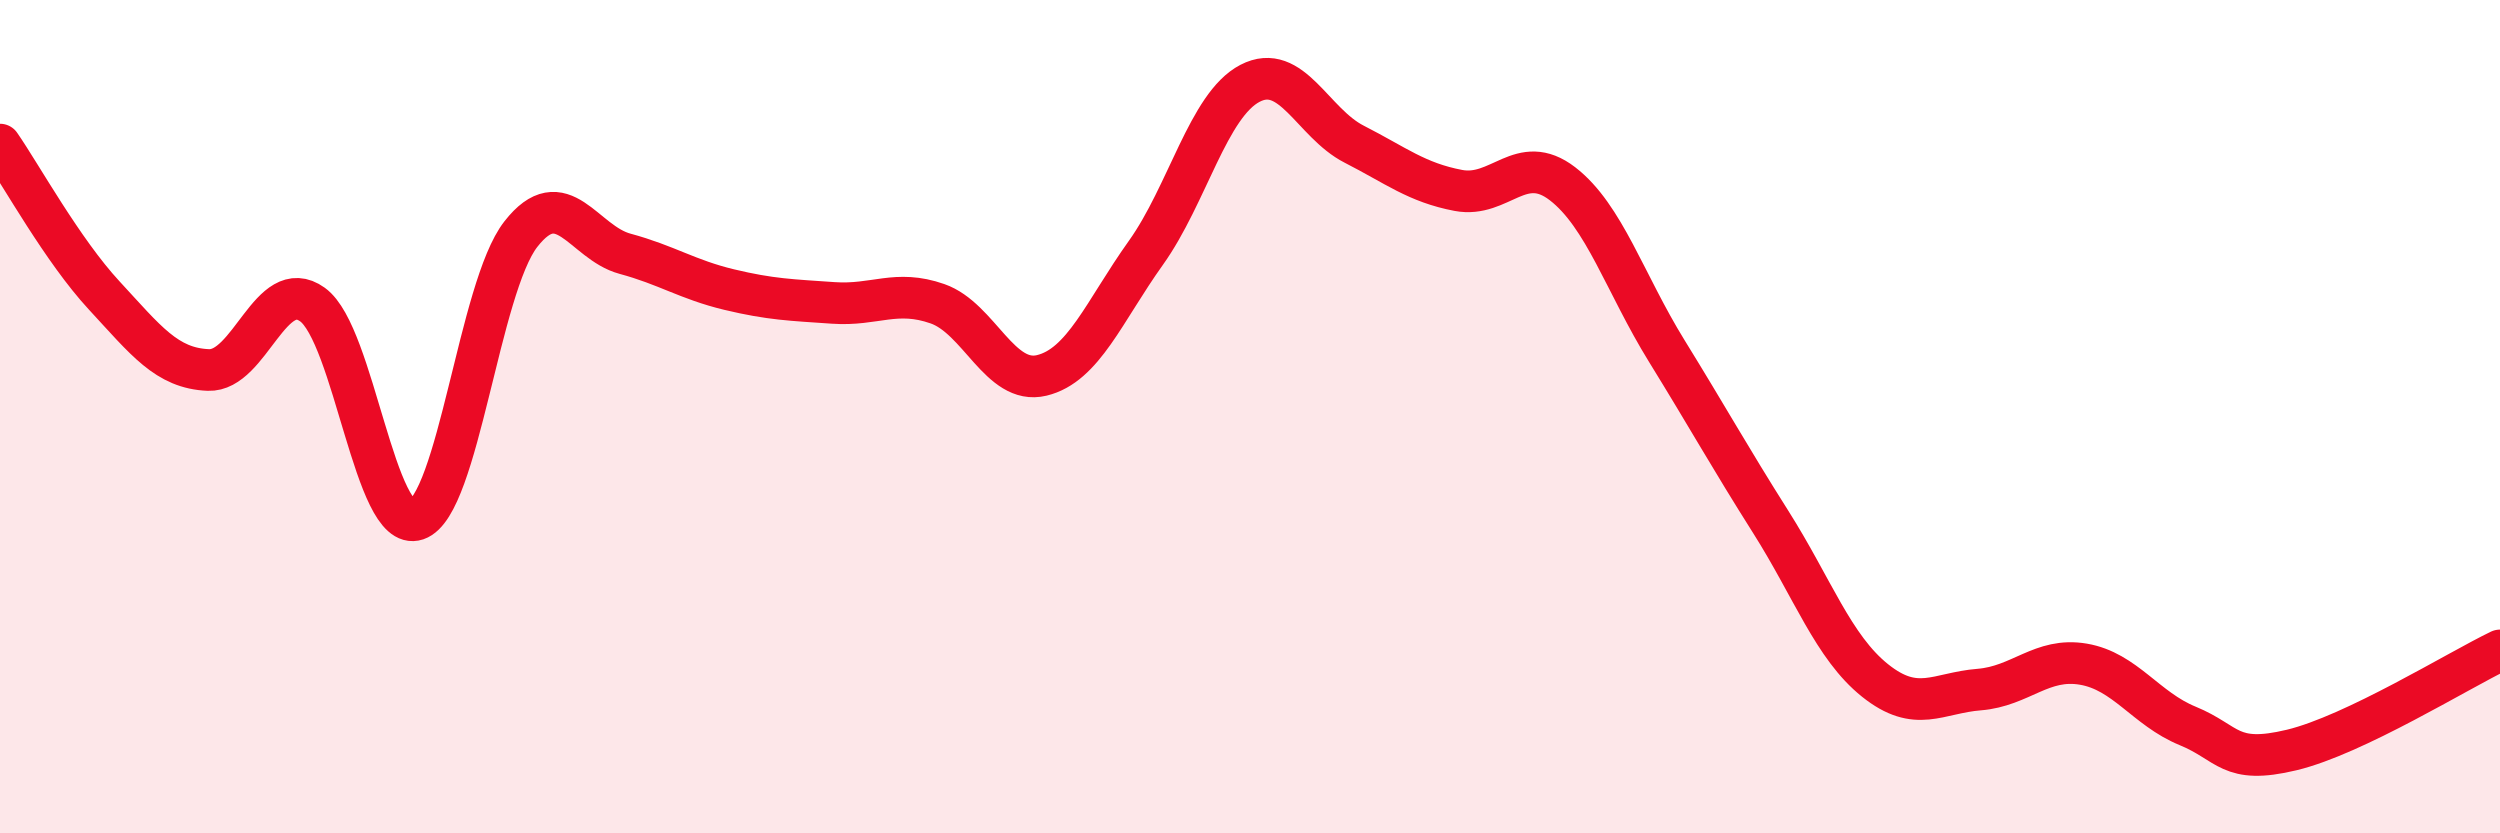 
    <svg width="60" height="20" viewBox="0 0 60 20" xmlns="http://www.w3.org/2000/svg">
      <path
        d="M 0,3.47 C 0.5,4.19 1.5,6.01 2.5,7.09 C 3.5,8.17 4,8.84 5,8.88 C 6,8.92 6.5,6.59 7.5,7.31 C 8.5,8.03 9,12.81 10,12.47 C 11,12.13 11.5,6.9 12.5,5.62 C 13.5,4.34 14,5.82 15,6.09 C 16,6.36 16.5,6.71 17.5,6.95 C 18.5,7.19 19,7.2 20,7.27 C 21,7.34 21.5,6.94 22.5,7.29 C 23.5,7.64 24,9.25 25,9.01 C 26,8.77 26.5,7.47 27.5,6.07 C 28.5,4.67 29,2.52 30,2 C 31,1.48 31.5,2.95 32.5,3.46 C 33.5,3.97 34,4.38 35,4.57 C 36,4.76 36.5,3.64 37.5,4.41 C 38.5,5.18 39,6.8 40,8.42 C 41,10.04 41.5,10.95 42.5,12.53 C 43.5,14.11 44,15.53 45,16.33 C 46,17.13 46.5,16.63 47.5,16.55 C 48.5,16.47 49,15.77 50,15.94 C 51,16.11 51.5,17.01 52.5,17.42 C 53.5,17.83 53.5,18.36 55,18 C 56.5,17.64 59,16.09 60,15.61L60 20L0 20Z"
        fill="#EB0A25"
        opacity="0.1"
        stroke-linecap="round"
        stroke-linejoin="round"
      />
      <path
        d="M 0,3.47 C 0.5,4.19 1.5,6.01 2.5,7.09 C 3.5,8.17 4,8.84 5,8.88 C 6,8.92 6.5,6.59 7.5,7.31 C 8.5,8.03 9,12.81 10,12.47 C 11,12.13 11.5,6.9 12.5,5.62 C 13.5,4.34 14,5.82 15,6.09 C 16,6.36 16.5,6.71 17.5,6.95 C 18.5,7.19 19,7.2 20,7.27 C 21,7.34 21.5,6.94 22.5,7.29 C 23.5,7.64 24,9.25 25,9.01 C 26,8.77 26.5,7.47 27.5,6.07 C 28.5,4.67 29,2.52 30,2 C 31,1.48 31.5,2.95 32.5,3.46 C 33.5,3.97 34,4.38 35,4.57 C 36,4.76 36.5,3.64 37.5,4.41 C 38.5,5.18 39,6.8 40,8.42 C 41,10.04 41.5,10.95 42.5,12.53 C 43.5,14.11 44,15.53 45,16.33 C 46,17.13 46.5,16.63 47.5,16.55 C 48.5,16.47 49,15.77 50,15.94 C 51,16.11 51.5,17.01 52.5,17.42 C 53.5,17.83 53.5,18.36 55,18 C 56.5,17.64 59,16.09 60,15.61"
        stroke="#EB0A25"
        stroke-width="1"
        fill="none"
        stroke-linecap="round"
        stroke-linejoin="round"
      />
    </svg>
  
